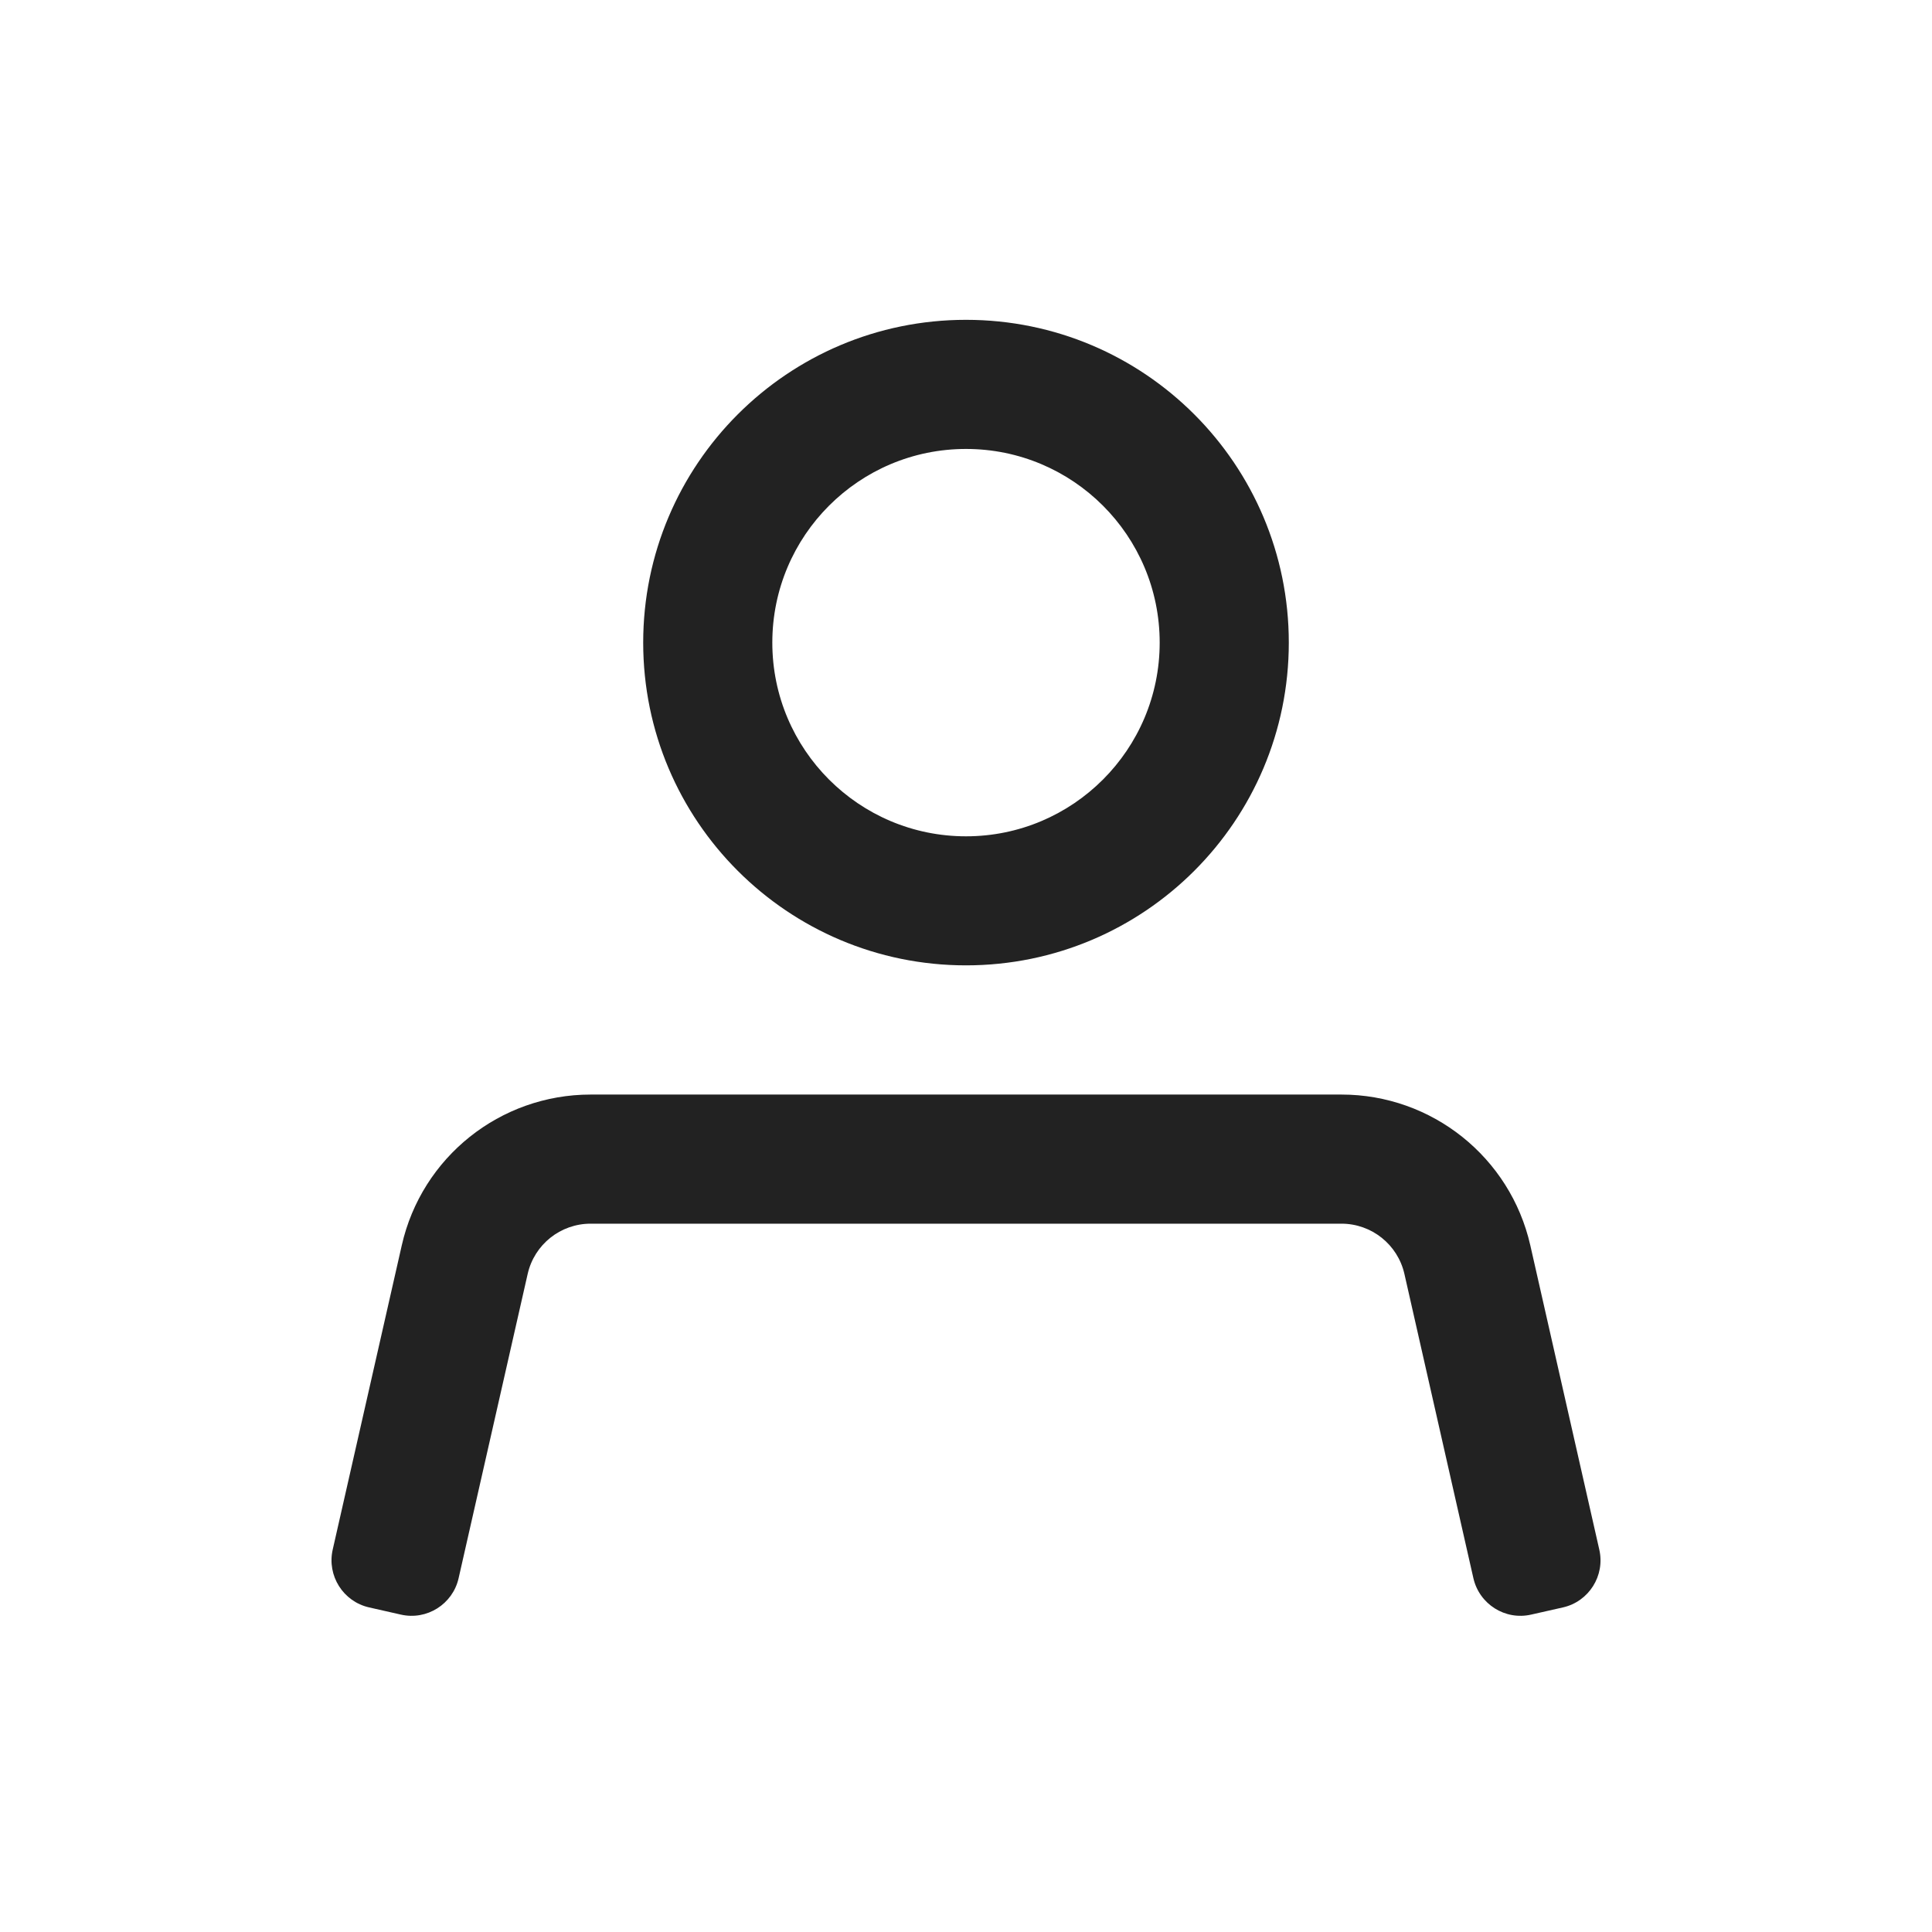 <svg width="24" height="24" viewBox="0 0 24 24" fill="none" xmlns="http://www.w3.org/2000/svg">
<path fill-rule="evenodd" clip-rule="evenodd" d="M12 5.577C10.671 5.577 9.594 6.654 9.594 7.983C9.594 9.311 10.671 10.389 12 10.389C13.329 10.389 14.406 9.311 14.406 7.983C14.406 6.654 13.329 5.577 12 5.577ZM7.99 7.983C7.99 5.768 9.786 3.973 12 3.973C14.215 3.973 16.01 5.768 16.01 7.983C16.01 10.197 14.215 11.992 12 11.992C9.786 11.992 7.99 10.197 7.99 7.983Z" fill="#222222"/>
<path fill-rule="evenodd" clip-rule="evenodd" d="M4.991 15.47C5.239 14.374 6.213 13.597 7.337 13.597H16.664C17.787 13.597 18.761 14.374 19.01 15.47L19.867 19.25C19.941 19.573 19.738 19.895 19.415 19.968L19.021 20.057C18.698 20.131 18.377 19.928 18.303 19.605L17.446 15.825C17.363 15.46 17.038 15.201 16.664 15.201H7.337C6.962 15.201 6.638 15.46 6.555 15.825L5.697 19.605C5.624 19.928 5.302 20.131 4.979 20.057L4.586 19.968C4.262 19.895 4.06 19.573 4.133 19.25L4.991 15.47Z" fill="#222222"/>
</svg>

